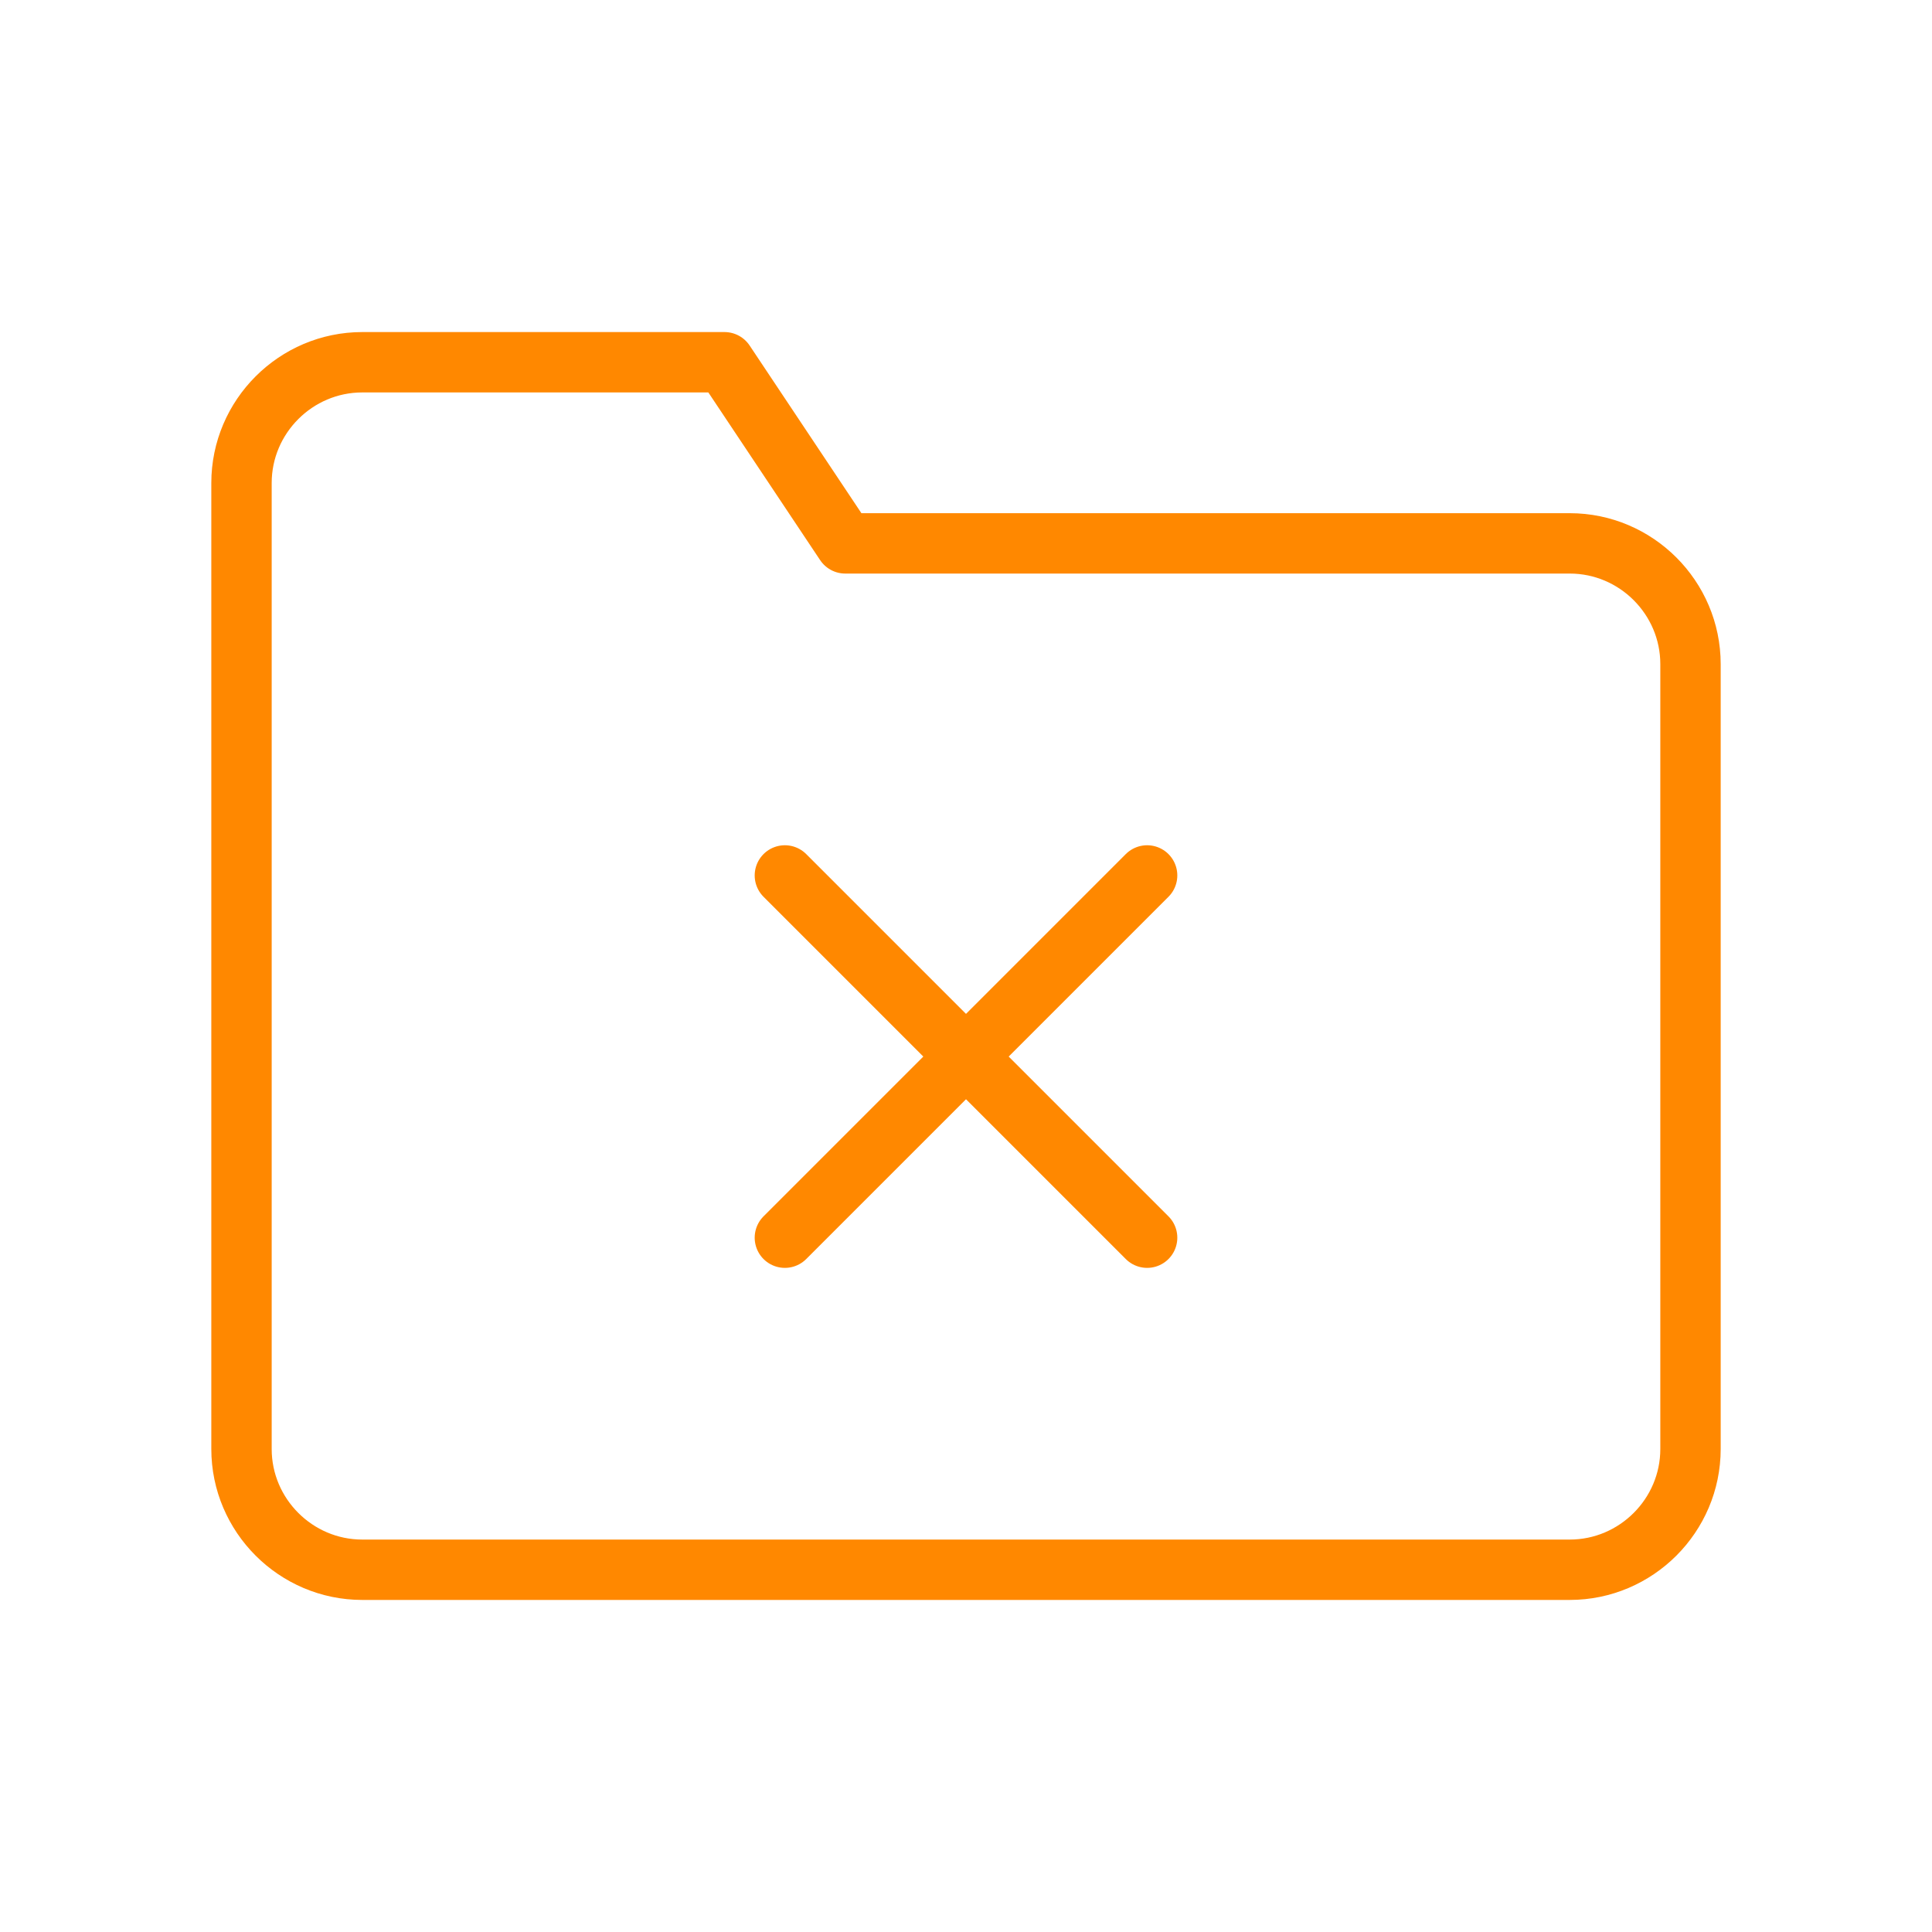<svg viewBox="0 0 64 64" fill="none" xmlns="http://www.w3.org/2000/svg">
  <defs>
    <filter id="neon-glow" x="-50%" y="-50%" width="200%" height="200%">
      <feGaussianBlur in="SourceGraphic" stdDeviation="3" result="blur"/>
      <feMerge>
        <feMergeNode in="blur"/>
        <feMergeNode in="SourceGraphic"/>
      </feMerge>
    </filter>
  </defs>
  <path d="M52 52H12C9.8 52 8 50.2 8 48V16C8 13.8 9.8 12 12 12H24L28 18H52C54.2 18 56 19.8 56 22V48C56 50.2 54.2 52 52 52Z" stroke="#ff8800" stroke-width="2" stroke-linecap="round" stroke-linejoin="round" filter="url(#neon-glow)"/>
  <path d="M26 29L38 41M38 29L26 41" stroke="#ff8800" stroke-width="2" stroke-linecap="round" filter="url(#neon-glow)"/>
</svg>

